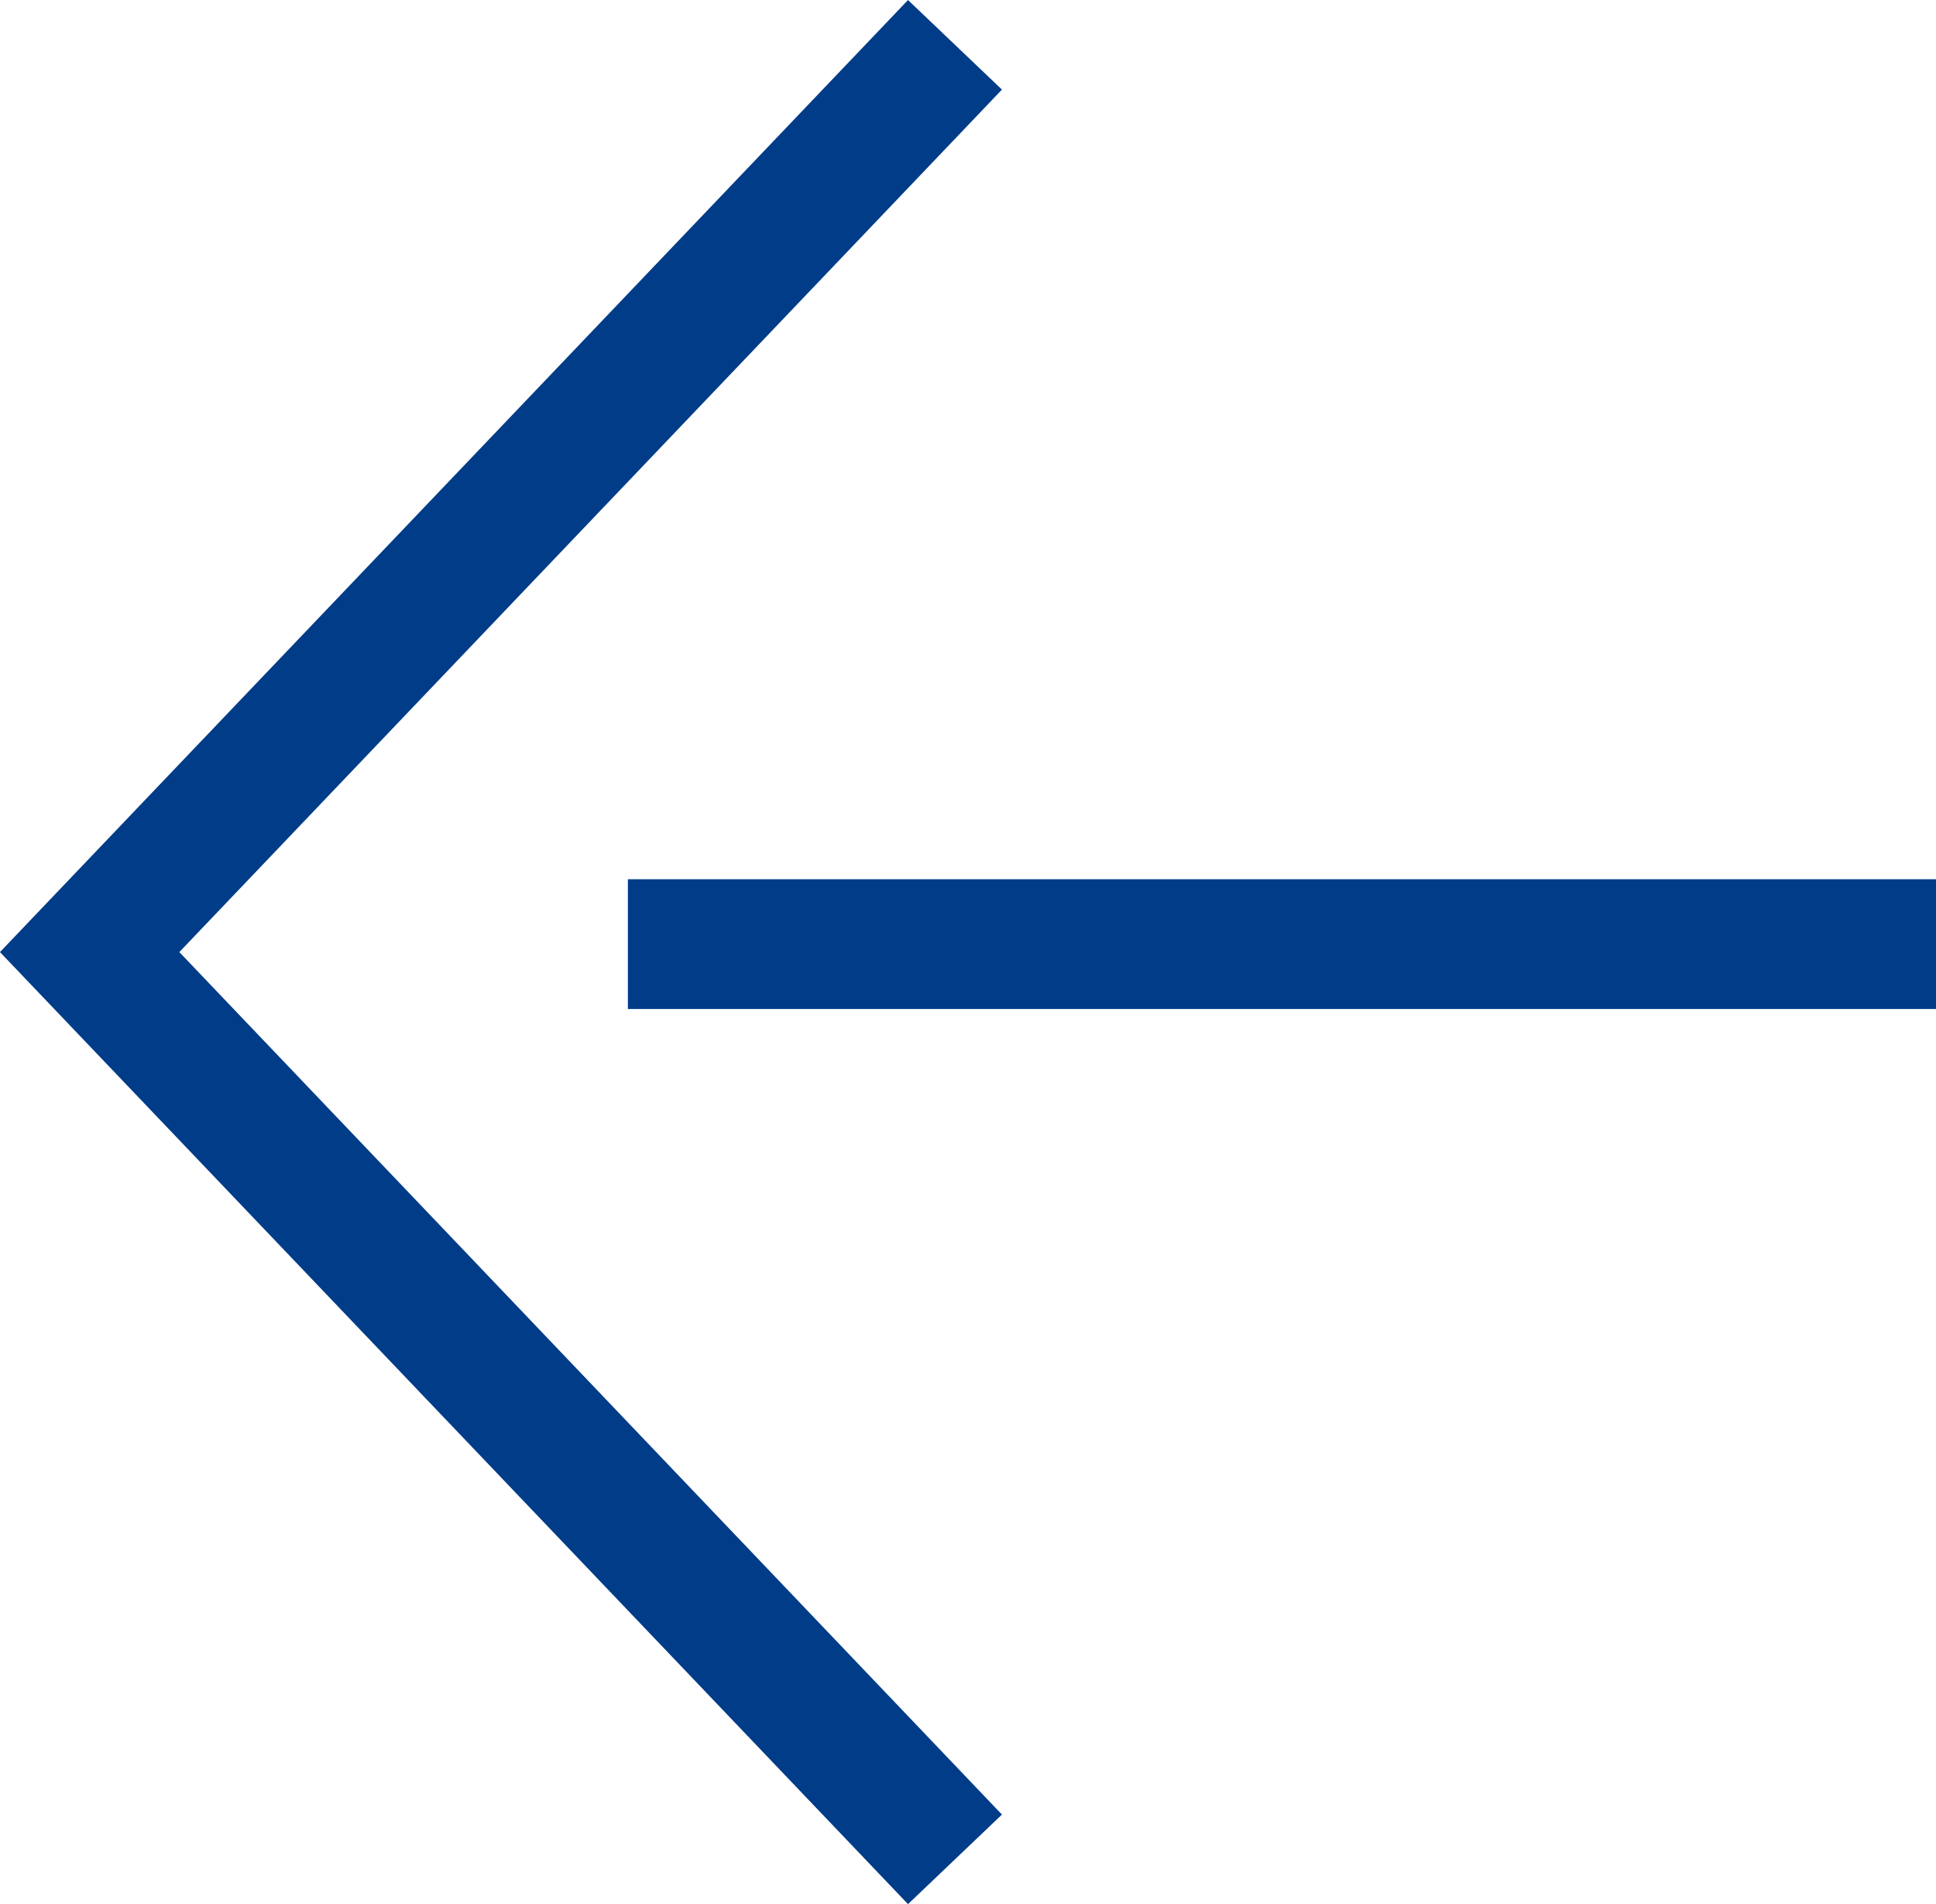 <svg xmlns="http://www.w3.org/2000/svg" width="22.373" height="22.007" viewBox="0 0 22.373 22.007">
    <g data-name="Grupo 9735">
        <g data-name="Icon feather-arrow-right">
            <path data-name="Trazado 456" d="m0 0 10 10.486L0 20.972" style="fill:none;stroke:#003c88;stroke-width:1.5px" transform="rotate(180 5.518 10.745)"/>
        </g>
        <path data-name="Línea 1423" transform="rotate(90 5.731 16.643)" style="fill:none;stroke:#003c88;stroke-width:1.5px" d="M0 15.118V0"/>
    </g>
</svg>
